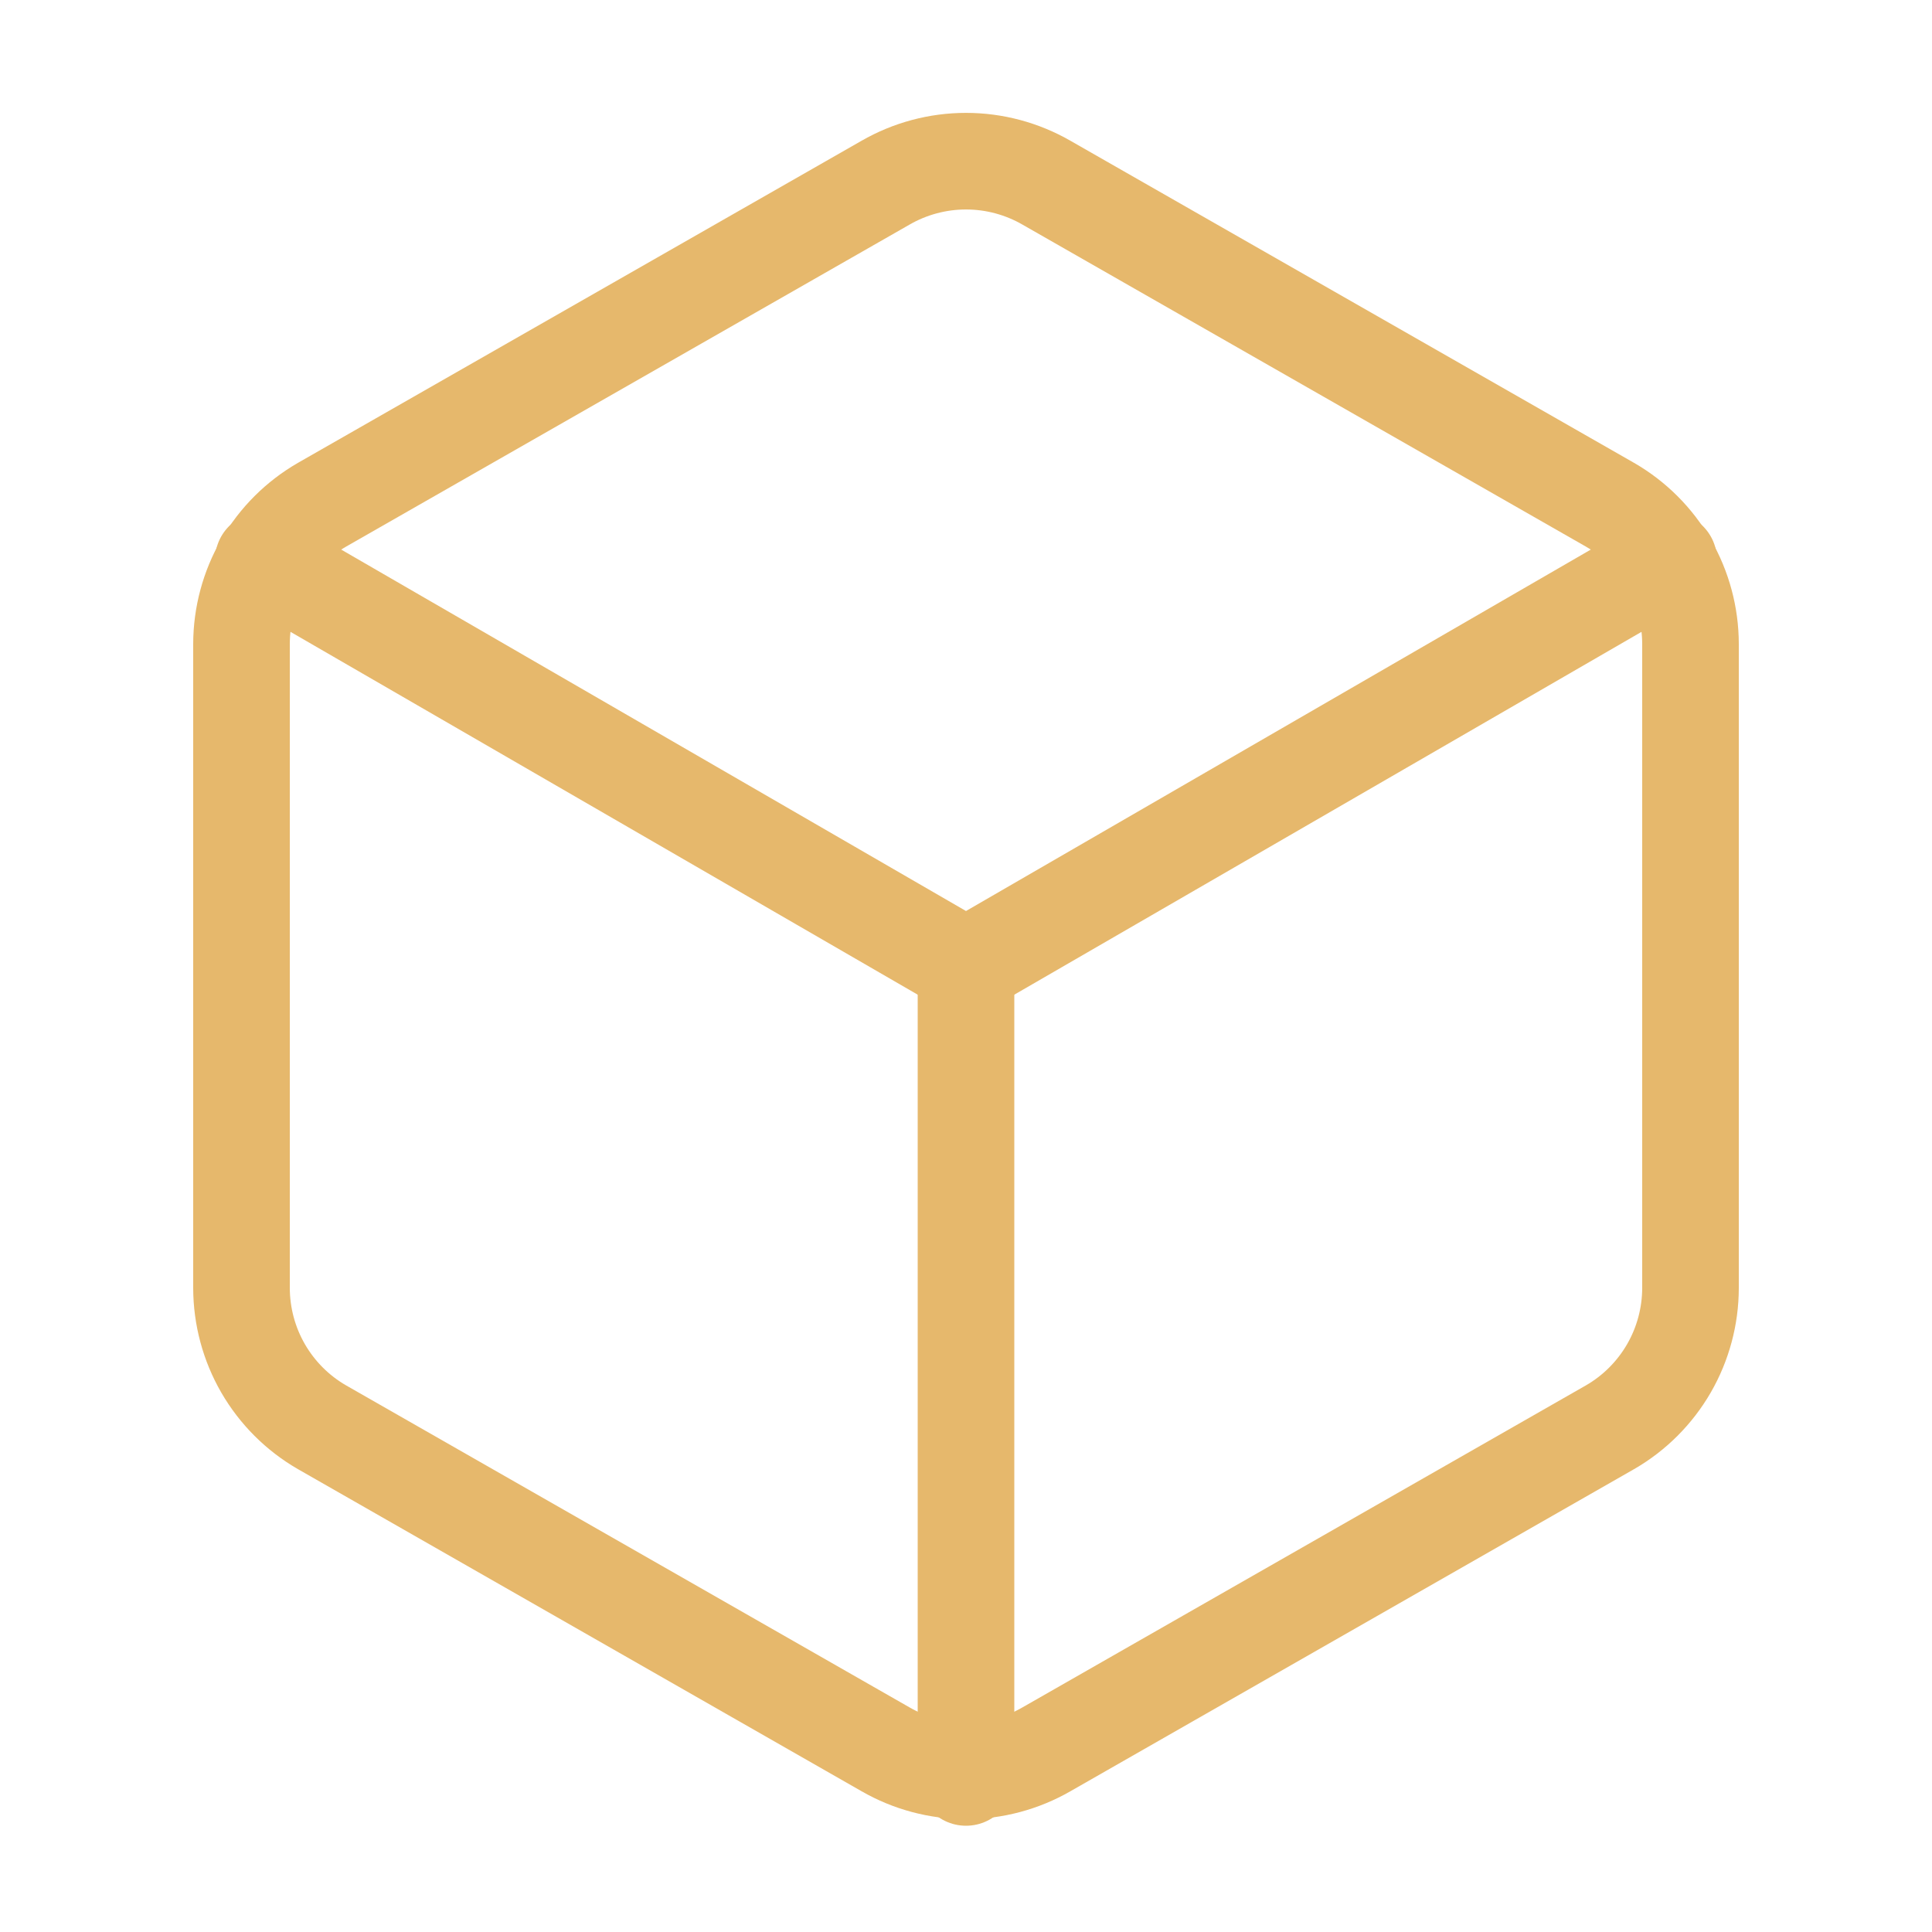 <svg xmlns="http://www.w3.org/2000/svg" width="40" height="40" viewBox="0 0 40 40" fill="none"><path d="M35 26.667V13.333C34.999 12.749 34.845 12.175 34.553 11.668C34.26 11.162 33.84 10.742 33.333 10.45L21.667 3.783C21.16 3.491 20.585 3.337 20 3.337C19.415 3.337 18.84 3.491 18.333 3.783L6.667 10.45C6.16 10.742 5.74 11.162 5.447 11.668C5.155 12.175 5.001 12.749 5 13.333V26.667C5.001 27.251 5.155 27.825 5.447 28.331C5.74 28.837 6.16 29.258 6.667 29.55L18.333 36.217C18.84 36.509 19.415 36.663 20 36.663C20.585 36.663 21.16 36.509 21.667 36.217L33.333 29.55C33.84 29.258 34.26 28.837 34.553 28.331C34.845 27.825 34.999 27.251 35 26.667Z" stroke="#E6B86C" stroke-width="2" stroke-linecap="round" stroke-linejoin="round"></path><path d="M5.45 11.6L20 20.017L34.55 11.6" stroke="#E6B86C" stroke-width="2" stroke-linecap="round" stroke-linejoin="round"></path><path d="M20 36.8V20" stroke="#E6B86C" stroke-width="2" stroke-linecap="round" stroke-linejoin="round"></path></svg>